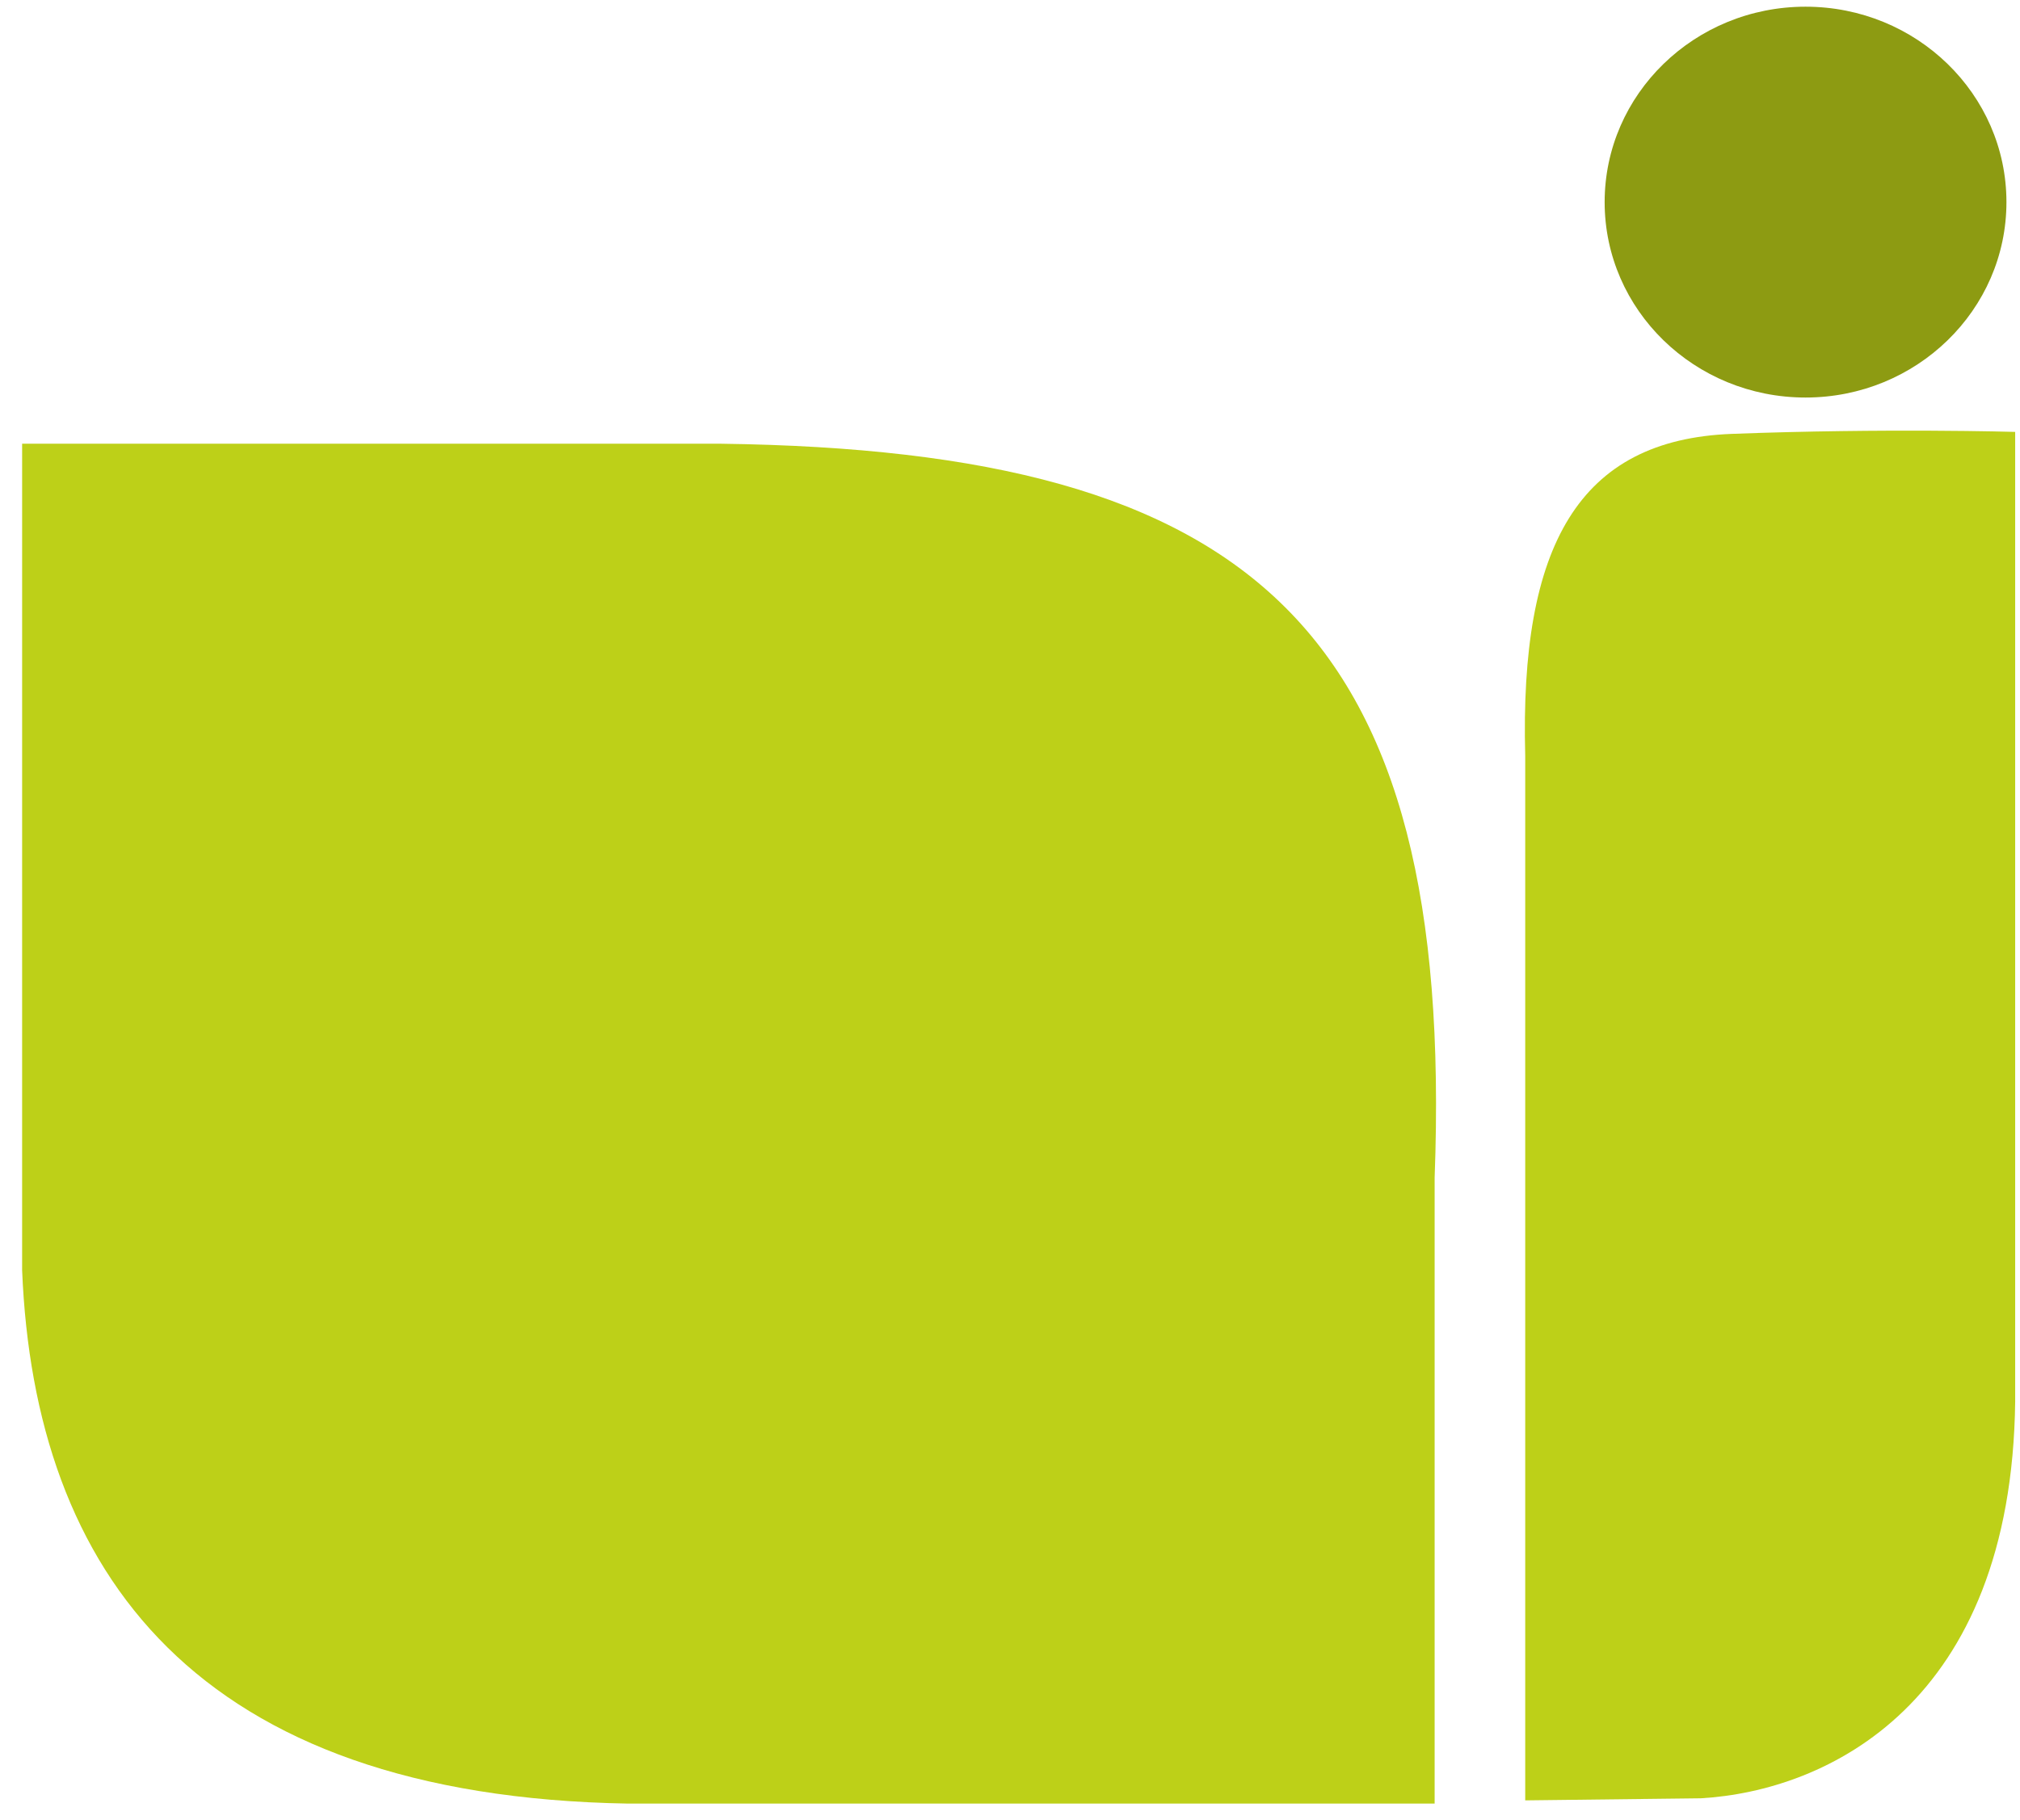 <?xml version="1.0" encoding="UTF-8" standalone="no"?>
<!-- Created with Inkscape (http://www.inkscape.org/) -->

<svg
   width="234.622mm"
   height="211.42mm"
   viewBox="0 0 234.622 211.42"
   version="1.1"
   id="svg6172"
   inkscape:version="1.1.2 (0a00cf5339, 2022-02-04)"
   sodipodi:docname="laneya-marche-suivant.svg"
   xmlns:inkscape="http://www.inkscape.org/namespaces/inkscape"
   xmlns:sodipodi="http://sodipodi.sourceforge.net/DTD/sodipodi-0.dtd"
   xmlns="http://www.w3.org/2000/svg"
   xmlns:svg="http://www.w3.org/2000/svg">
  <sodipodi:namedview
     id="namedview6174"
     pagecolor="#ffffff"
     bordercolor="#666666"
     borderopacity="1.0"
     inkscape:pageshadow="2"
     inkscape:pageopacity="0.0"
     inkscape:pagecheckerboard="0"
     inkscape:document-units="mm"
     showgrid="false"
     inkscape:zoom="0.66368547"
     inkscape:cx="446.74776"
     inkscape:cy="400.03889"
     inkscape:window-width="1846"
     inkscape:window-height="1136"
     inkscape:window-x="74"
     inkscape:window-y="27"
     inkscape:window-maximized="1"
     inkscape:current-layer="layer1" />
  <defs
     id="defs6169">
    <filter
       style="color-interpolation-filters:sRGB"
       inkscape:label="Drop Shadow"
       id="filter3114-8"
       x="-0.014"
       y="-0.012"
       width="1.032"
       height="1.028">
      <feFlood
         flood-opacity="0.243"
         flood-color="rgb(0,23,55)"
         result="flood"
         id="feFlood3104-0" />
      <feComposite
         in="flood"
         in2="SourceGraphic"
         operator="in"
         result="composite1"
         id="feComposite3106-47" />
      <feGaussianBlur
         in="composite1"
         stdDeviation="1.3"
         result="blur"
         id="feGaussianBlur3108-6" />
      <feOffset
         dx="1"
         dy="1"
         result="offset"
         id="feOffset3110-89" />
      <feComposite
         in="SourceGraphic"
         in2="offset"
         operator="over"
         result="composite2"
         id="feComposite3112-0" />
    </filter>
    <filter
       style="color-interpolation-filters:sRGB"
       inkscape:label="Drop Shadow"
       id="filter3102-68"
       x="-0.03"
       y="-0.034"
       width="1.068"
       height="1.076">
      <feFlood
         flood-opacity="0.243"
         flood-color="rgb(0,23,55)"
         result="flood"
         id="feFlood3092-7" />
      <feComposite
         in="flood"
         in2="SourceGraphic"
         operator="in"
         result="composite1"
         id="feComposite3094-9" />
      <feGaussianBlur
         in="composite1"
         stdDeviation="1.3"
         result="blur"
         id="feGaussianBlur3096-0" />
      <feOffset
         dx="1"
         dy="1"
         result="offset"
         id="feOffset3098-3" />
      <feComposite
         in="SourceGraphic"
         in2="offset"
         operator="over"
         result="composite2"
         id="feComposite3100-3" />
    </filter>
    <filter
       style="color-interpolation-filters:sRGB"
       inkscape:label="Drop Shadow"
       id="filter3114-3-2"
       x="-0.012"
       y="-0.012"
       width="1.027"
       height="1.028">
      <feFlood
         flood-opacity="0.243"
         flood-color="rgb(0,23,55)"
         result="flood"
         id="feFlood3104-6-8" />
      <feComposite
         in="flood"
         in2="SourceGraphic"
         operator="in"
         result="composite1"
         id="feComposite3106-75-89" />
      <feGaussianBlur
         in="composite1"
         stdDeviation="1.3"
         result="blur"
         id="feGaussianBlur3108-3-2" />
      <feOffset
         dx="1"
         dy="1"
         result="offset"
         id="feOffset3110-5-8" />
      <feComposite
         in="SourceGraphic"
         in2="offset"
         operator="over"
         result="composite2"
         id="feComposite3112-6-8" />
    </filter>
  </defs>
  <g
     inkscape:label="Calque 1"
     inkscape:groupmode="layer"
     id="layer1"
     transform="translate(13.204,-42.614)">
    <path
       style="display:inline;fill:#bdd018;fill-opacity:1;stroke:none;stroke-width:2.259;stroke-linecap:butt;stroke-linejoin:miter;stroke-miterlimit:4;stroke-dasharray:none;stroke-opacity:1;filter:url(#filter3114-3-2)"
       d="m 858.91,133.617 c 0,0 71.886,-0.723 156.689,0.371 84.803,1.094 117.418,20.968 114.302,60.333 v 195.723 l -97.183,-0.391 c -69.407,-1.376 -171.828,-17.547 -173.808,-74.373 z"
       id="path1787-2-3"
       sodipodi:nodetypes="czccccc"
       inkscape:export-filename="/home/thicar/Bureau/laneya.png"
       inkscape:export-xdpi="96"
       inkscape:export-ydpi="96"
       transform="matrix(-0.21,0,0,0.62,401.439,9.328)" />
    <path
       style="display:inline;fill:#bdd018;fill-opacity:1;stroke:none;stroke-width:2.259;stroke-linecap:butt;stroke-linejoin:miter;stroke-miterlimit:4;stroke-dasharray:none;stroke-opacity:1;filter:url(#filter3114-8)"
       d="m 903.607,133.988 h 111.991 c 85.329,1.326 117.577,34.817 114.302,138.187 v 117.868 h -129.162 c -69.407,-1.376 -95.151,-43.595 -97.132,-100.422 z"
       id="path1787-6"
       sodipodi:nodetypes="ccccccc"
       inkscape:export-filename="/home/thicar/Bureau/laneya.png"
       inkscape:export-xdpi="96"
       inkscape:export-ydpi="96"
       transform="matrix(0.725,0,0,0.617,-666.474,10.877)" />
    <ellipse
       style="display:inline;mix-blend-mode:normal;fill:#8d9b12;fill-opacity:1;fill-rule:evenodd;stroke-width:0.484"
       id="path3240-4-1-6-8-2-0-1-3"
       cx="196.509"
       cy="66.095"
       rx="23.334"
       ry="22.703"
       inkscape:export-filename="/home/thicar/Bureau/laneya.png"
       inkscape:export-xdpi="96"
       inkscape:export-ydpi="96" />
  </g>
</svg>
